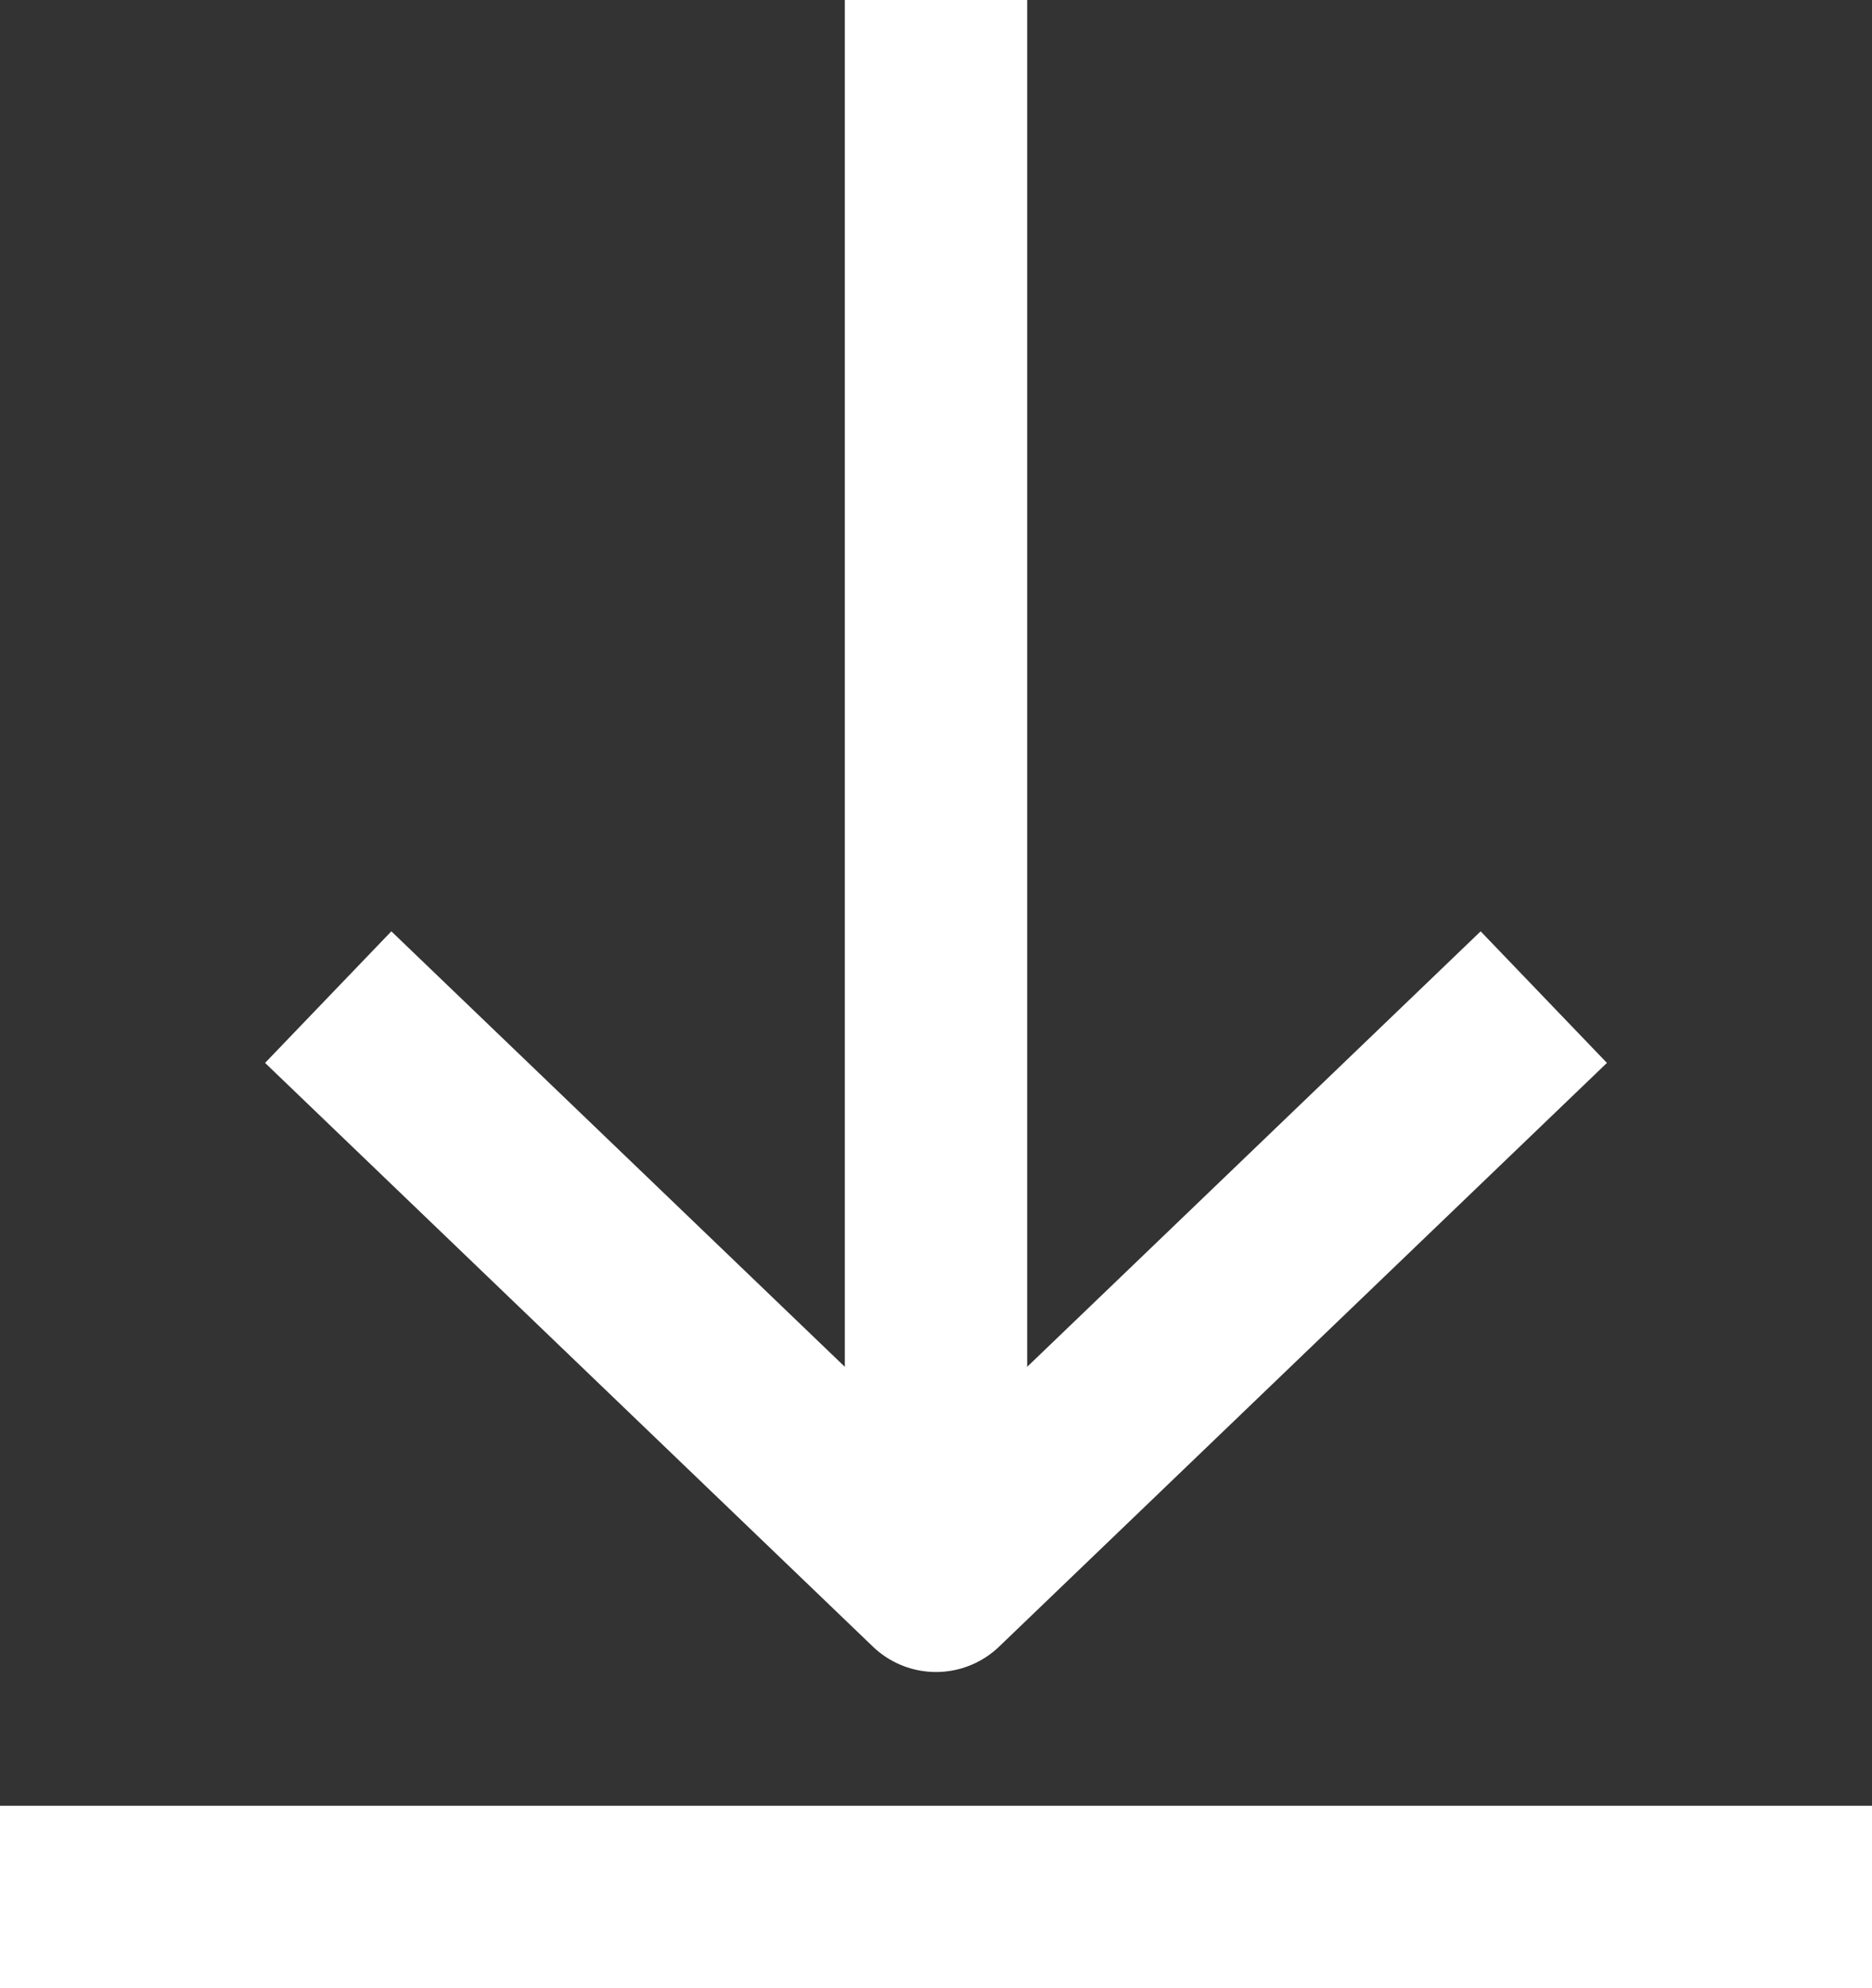 <?xml version="1.0" encoding="UTF-8"?>
<svg id="_레이어_1" data-name="레이어_1" xmlns="http://www.w3.org/2000/svg" width="15.4" height="16.35" version="1.1" viewBox="0 0 15.4 16.35">
  <rect x="0" y="0" width="15.4" height="16.35" fill="#333333" stroke="none"/>
  <!-- Generator: Adobe Illustrator 29.5.0, SVG Export Plug-In . SVG Version: 2.1.0 Build 137)  -->
  <line x1="15.4" y1="15.6" y2="15.6" fill="none" stroke="#fff" stroke-linejoin="round" stroke-width="1.5"/>
  <polyline points="12.7 8.2 7.7 13 2.7 8.2" fill="none" stroke="#fff" stroke-linejoin="round" stroke-width="1.5"/>
  <line x1="7.7" y1="13" x2="7.7" fill="none" stroke="#fff" stroke-linejoin="round" stroke-width="1.5"/>
</svg>